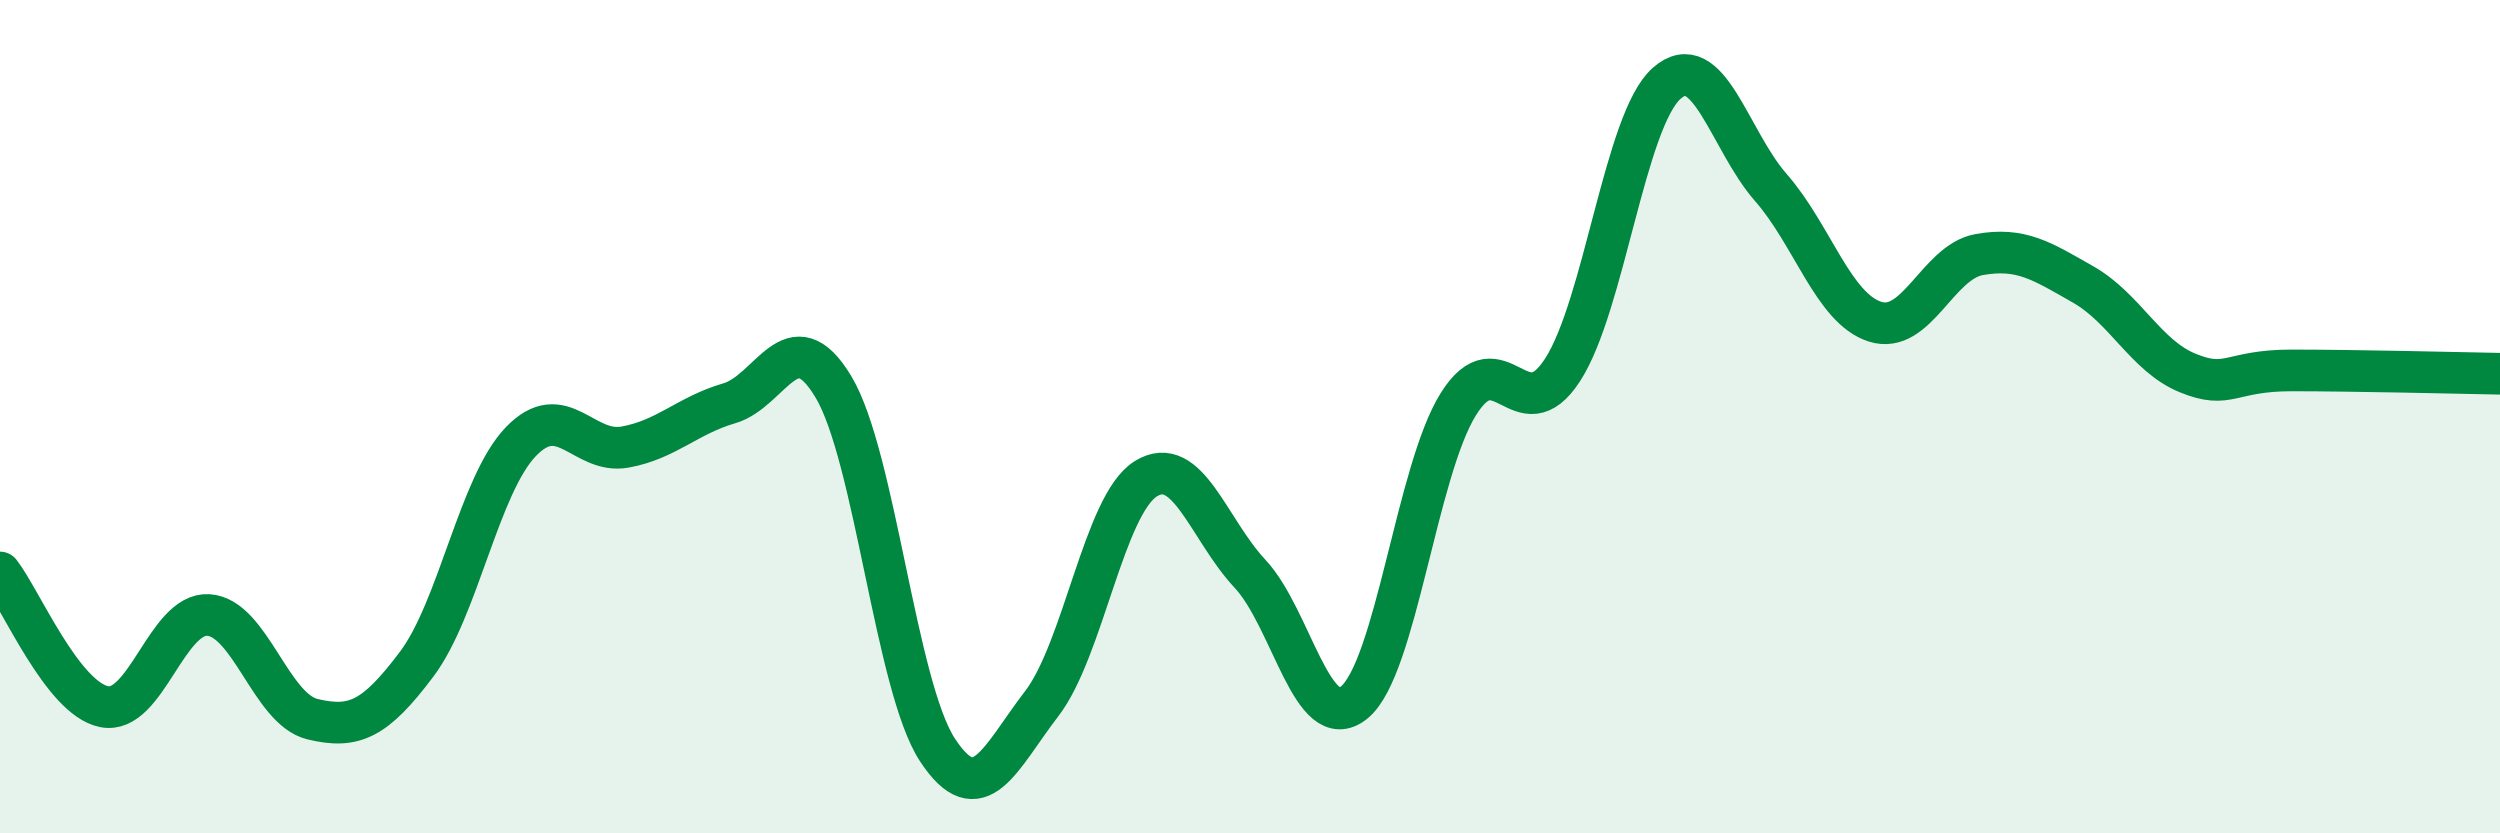 
    <svg width="60" height="20" viewBox="0 0 60 20" xmlns="http://www.w3.org/2000/svg">
      <path
        d="M 0,13.74 C 0.5,14.38 1.5,16.76 2.5,16.96 C 3.5,17.16 4,14.7 5,14.76 C 6,14.82 6.5,17.02 7.5,17.26 C 8.5,17.5 9,17.27 10,15.94 C 11,14.61 11.5,11.64 12.5,10.6 C 13.5,9.56 14,10.91 15,10.73 C 16,10.55 16.5,9.97 17.5,9.68 C 18.5,9.39 19,7.62 20,9.28 C 21,10.94 21.5,16.48 22.5,18 C 23.5,19.52 24,18.19 25,16.89 C 26,15.59 26.5,12.11 27.5,11.49 C 28.5,10.87 29,12.7 30,13.77 C 31,14.84 31.5,17.67 32.5,16.86 C 33.5,16.05 34,11.3 35,9.7 C 36,8.1 36.5,10.42 37.5,8.88 C 38.5,7.34 39,2.88 40,2 C 41,1.12 41.5,3.36 42.5,4.5 C 43.5,5.64 44,7.4 45,7.72 C 46,8.04 46.5,6.29 47.5,6.11 C 48.5,5.93 49,6.26 50,6.83 C 51,7.4 51.5,8.54 52.5,8.95 C 53.5,9.36 53.5,8.89 55,8.89 C 56.5,8.89 59,8.95 60,8.97L60 20L0 20Z"
        fill="#008740"
        opacity="0.1"
        stroke-linecap="round"
        stroke-linejoin="round"
      />
      <path
        d="M 0,13.74 C 0.5,14.38 1.5,16.76 2.5,16.96 C 3.5,17.16 4,14.7 5,14.76 C 6,14.82 6.5,17.02 7.5,17.26 C 8.5,17.5 9,17.27 10,15.94 C 11,14.61 11.5,11.64 12.5,10.6 C 13.5,9.56 14,10.91 15,10.73 C 16,10.55 16.5,9.97 17.5,9.68 C 18.5,9.39 19,7.62 20,9.28 C 21,10.94 21.5,16.48 22.5,18 C 23.5,19.52 24,18.19 25,16.89 C 26,15.59 26.5,12.11 27.5,11.49 C 28.5,10.87 29,12.7 30,13.77 C 31,14.84 31.5,17.67 32.5,16.86 C 33.5,16.05 34,11.3 35,9.7 C 36,8.1 36.5,10.42 37.5,8.88 C 38.5,7.34 39,2.88 40,2 C 41,1.12 41.5,3.36 42.5,4.5 C 43.5,5.64 44,7.4 45,7.72 C 46,8.04 46.5,6.29 47.5,6.11 C 48.5,5.93 49,6.26 50,6.83 C 51,7.4 51.5,8.54 52.5,8.95 C 53.5,9.36 53.5,8.89 55,8.89 C 56.5,8.89 59,8.95 60,8.97"
        stroke="#008740"
        stroke-width="1"
        fill="none"
        stroke-linecap="round"
        stroke-linejoin="round"
      />
    </svg>
  